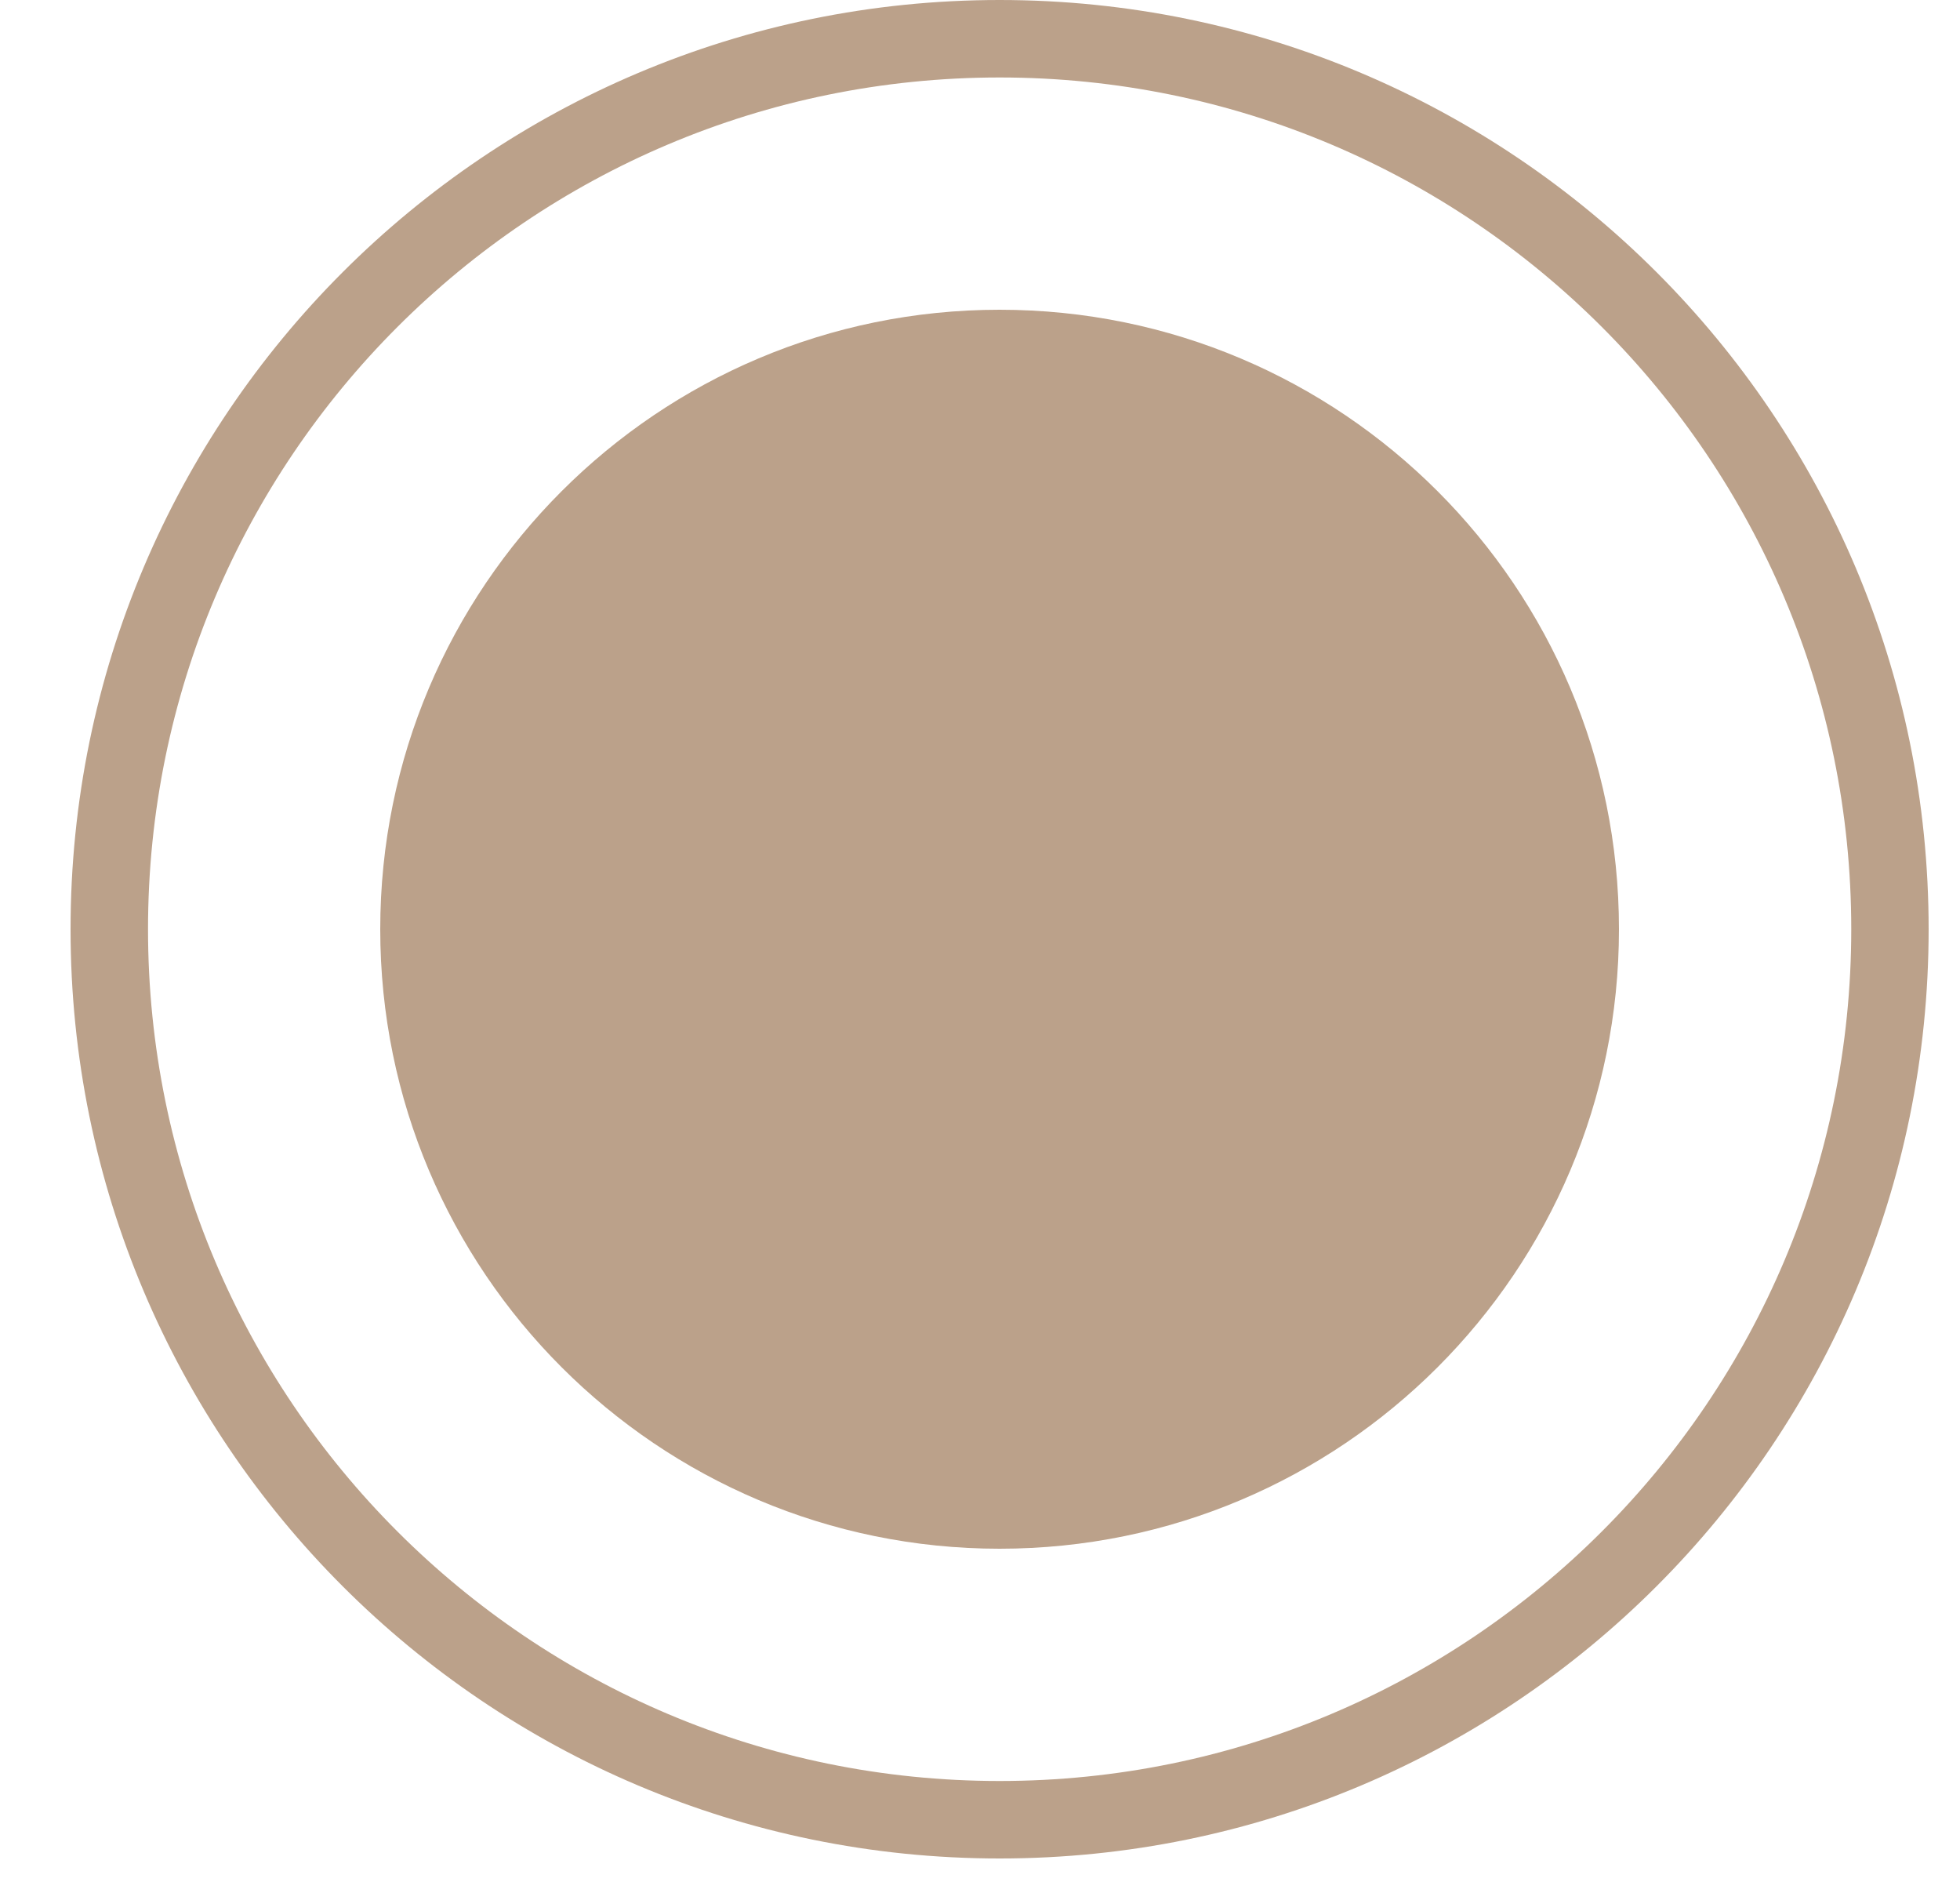<?xml version="1.0" encoding="UTF-8"?> <svg xmlns="http://www.w3.org/2000/svg" width="25" height="24" viewBox="0 0 25 24" fill="none"> <path d="M12.75 19.75C17.113 19.75 20.65 16.213 20.65 11.85C20.65 7.487 17.113 3.95 12.75 3.95C8.387 3.95 4.85 7.487 4.85 11.85C4.85 16.213 8.387 19.75 12.75 19.75Z" fill="#BBA18A"></path> <path fill-rule="evenodd" clip-rule="evenodd" d="M24.6 11.85C24.6 18.394 19.295 23.7 12.75 23.7C6.206 23.7 0.9 18.394 0.9 11.85C0.9 5.306 6.206 0 12.75 0C19.295 0 24.6 5.306 24.6 11.85ZM23.613 11.85C23.613 17.849 18.75 22.712 12.75 22.712C6.751 22.712 1.888 17.849 1.888 11.85C1.888 5.851 6.751 0.988 12.75 0.988C18.75 0.988 23.613 5.851 23.613 11.85Z" fill="#BBA18A"></path> </svg> 